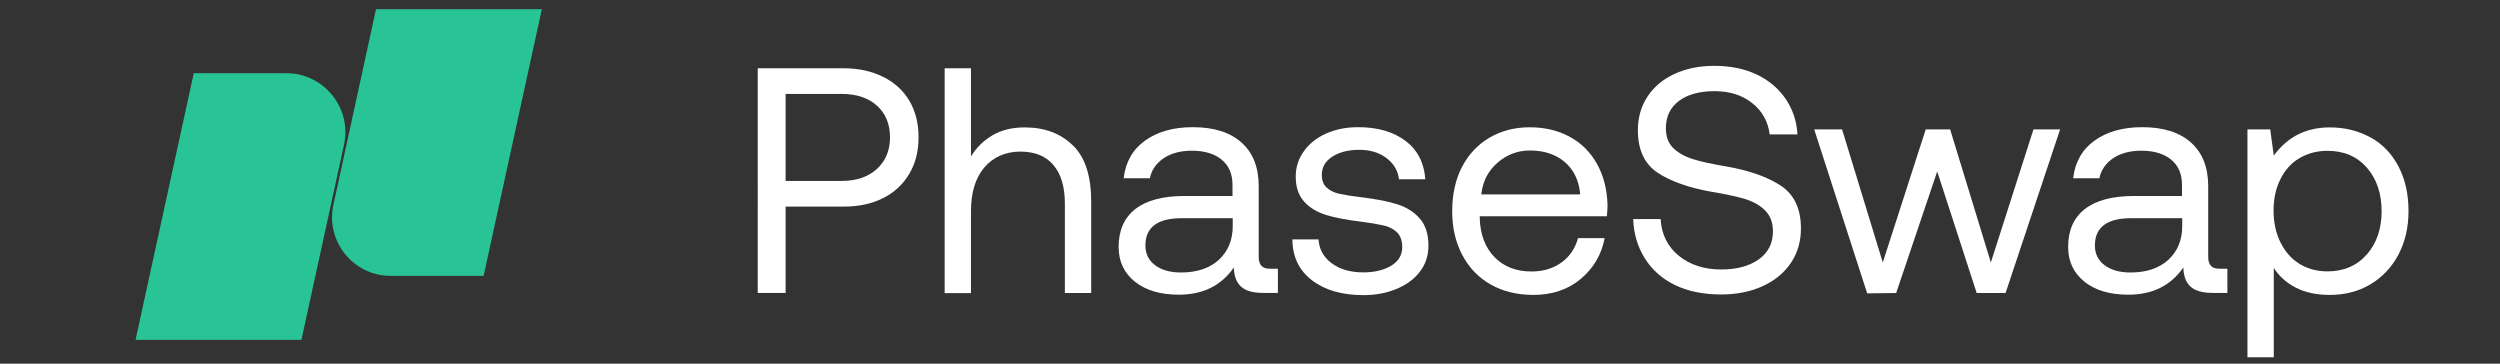<?xml version="1.0" encoding="UTF-8" standalone="no"?>
<svg
   id="Layer_2"
   viewBox="0 0 1100 160"
   version="1.1"
   sodipodi:docname="logo.svg"
   width="1100"
   height="160"
   inkscape:version="1.3 (0e150ed, 2023-07-21)"
   xmlns:inkscape="http://www.inkscape.org/namespaces/inkscape"
   xmlns:sodipodi="http://sodipodi.sourceforge.net/DTD/sodipodi-0.dtd"
   xmlns="http://www.w3.org/2000/svg"
   xmlns:svg="http://www.w3.org/2000/svg">
  <rect x="0" y="0" width="1100" height="160" fill="#333333" stroke="none"/>
  <sodipodi:namedview
     id="namedview11"
     pagecolor="#ffffff"
     bordercolor="#000000"
     borderopacity="0.25"
     inkscape:showpageshadow="2"
     inkscape:pageopacity="0.0"
     inkscape:pagecheckerboard="0"
     inkscape:deskcolor="#d1d1d1"
     inkscape:zoom="0.74196435"
     inkscape:cx="522.26229"
     inkscape:cy="226.42597"
     inkscape:window-width="1800"
     inkscape:window-height="987"
     inkscape:window-x="0"
     inkscape:window-y="44"
     inkscape:window-maximized="0"
     inkscape:current-layer="Layer_1-2" />
  <defs
     id="defs1">
    <style
       id="style1">&#10;      .cls-1 {&#10;        fill: #29c496;&#10;      }&#10;&#10;      .cls-2 {&#10;        fill: #fff;&#10;      }&#10;    </style>
  </defs>
  <g
     id="Layer_1-2"
     data-name="Layer_1">
    <g
       id="g11"
       transform="matrix(4.907,0,0,4.907,59.646,4.043)">
      <g
         id="g9">
        <path
           class="cls-2"
           d="m 63.53,5.3 c 1.31,0 2.48,0.26 3.51,0.77 1.02,0.51 1.8,1.22 2.35,2.15 0.54,0.92 0.82,2.01 0.82,3.27 0,1.26 -0.28,2.35 -0.83,3.27 -0.57,0.96 -1.35,1.68 -2.35,2.18 -1.01,0.51 -2.18,0.76 -3.5,0.76 h -5.24 v 7.74 h -2.5 V 5.3 Z m -5.24,10.1 h 5.02 c 1.33,0 2.38,-0.36 3.16,-1.07 0.79,-0.72 1.18,-1.67 1.18,-2.84 0,-1.17 -0.39,-2.14 -1.17,-2.84 C 65.7,7.95 64.65,7.6 63.33,7.6 h -5.04 z"
           id="path1" />
        <path
           class="cls-2"
           d="m 84.05,12.21 c 1.1,1.07 1.64,2.75 1.64,5.06 v 8.18 h -2.36 v -8.02 c 0,-1.51 -0.35,-2.67 -1.04,-3.47 -0.68,-0.8 -1.67,-1.19 -2.96,-1.19 -1.29,0 -2.43,0.48 -3.23,1.43 -0.8,0.95 -1.19,2.25 -1.19,3.92 v 7.34 H 72.55 V 5.3 h 2.36 v 7.9 c 0.49,-0.79 1.12,-1.41 1.91,-1.88 0.8,-0.48 1.77,-0.72 2.92,-0.72 1.77,0 3.21,0.54 4.31,1.62 z"
           id="path2" />
        <path
           class="cls-2"
           d="m 102.43,23.28 v 2.16 h -1.31 c -0.93,0 -1.6,-0.19 -2.01,-0.58 -0.4,-0.37 -0.61,-0.94 -0.63,-1.7 -1.13,1.63 -2.77,2.44 -4.92,2.44 -1.65,0 -2.96,-0.38 -3.93,-1.15 -0.98,-0.78 -1.48,-1.82 -1.48,-3.13 0,-1.49 0.5,-2.62 1.5,-3.4 1,-0.78 2.47,-1.17 4.4,-1.17 h 4.31 v -1.01 c 0,-0.96 -0.32,-1.71 -0.97,-2.25 -0.65,-0.53 -1.54,-0.8 -2.68,-0.8 -1.02,0 -1.86,0.23 -2.52,0.67 -0.67,0.46 -1.09,1.06 -1.24,1.8 H 88.6 c 0.17,-1.45 0.81,-2.58 1.91,-3.37 1.12,-0.81 2.55,-1.21 4.3,-1.21 1.87,0 3.33,0.46 4.36,1.38 1.03,0.92 1.54,2.23 1.54,3.92 v 6.34 c 0,0.7 0.32,1.05 0.97,1.05 h 0.73 z m -4.06,-4.54 h -4.55 c -2.18,0 -3.27,0.81 -3.27,2.45 0,0.74 0.29,1.33 0.86,1.76 0.58,0.44 1.36,0.66 2.33,0.66 1.43,0 2.57,-0.38 3.4,-1.14 0.82,-0.76 1.24,-1.76 1.24,-3.01 v -0.72 z"
           id="path3" />
        <path
           class="cls-2"
           d="m 106.07,20.61 c 0.05,0.89 0.44,1.61 1.17,2.16 0.73,0.55 1.68,0.83 2.85,0.83 1.03,0 1.87,-0.21 2.53,-0.62 0.64,-0.4 0.96,-0.95 0.96,-1.63 0,-0.58 -0.15,-1.02 -0.45,-1.32 -0.31,-0.31 -0.71,-0.52 -1.19,-0.63 -0.58,-0.13 -1.28,-0.25 -2.09,-0.35 -1.29,-0.16 -2.33,-0.36 -3.11,-0.6 -0.82,-0.26 -1.48,-0.66 -1.95,-1.19 -0.51,-0.56 -0.76,-1.31 -0.76,-2.25 0,-0.85 0.25,-1.62 0.75,-2.3 0.49,-0.67 1.15,-1.2 2,-1.57 0.83,-0.37 1.78,-0.56 2.85,-0.56 1.72,0 3.13,0.4 4.22,1.21 1.09,0.81 1.69,1.96 1.8,3.46 h -2.36 c -0.09,-0.77 -0.47,-1.4 -1.12,-1.9 -0.66,-0.5 -1.47,-0.74 -2.45,-0.74 -0.98,0 -1.79,0.21 -2.42,0.62 -0.62,0.4 -0.93,0.94 -0.93,1.62 0,0.5 0.14,0.88 0.44,1.15 0.28,0.26 0.65,0.44 1.11,0.55 0.51,0.11 1.19,0.22 2.05,0.32 1.31,0.16 2.38,0.37 3.19,0.63 0.83,0.27 1.5,0.7 2.01,1.29 0.51,0.59 0.76,1.4 0.76,2.42 0,0.89 -0.26,1.67 -0.77,2.33 -0.51,0.67 -1.21,1.18 -2.11,1.55 -0.89,0.37 -1.87,0.55 -2.94,0.55 -1.91,0 -3.45,-0.44 -4.61,-1.32 -1.17,-0.89 -1.76,-2.12 -1.77,-3.68 h 2.36 z"
           id="path4" />
        <path
           class="cls-2"
           d="m 118.93,14.16 c 0.59,-1.13 1.41,-2.01 2.46,-2.63 1.07,-0.63 2.28,-0.94 3.62,-0.94 1.34,0 2.53,0.28 3.57,0.84 1.04,0.56 1.86,1.37 2.45,2.42 0.6,1.06 0.92,2.3 0.96,3.71 0,0.26 -0.02,0.6 -0.06,1.01 h -11.4 v 0.2 c 0.05,1.45 0.49,2.6 1.32,3.46 0.84,0.86 1.95,1.29 3.32,1.29 1.05,0 1.94,-0.27 2.68,-0.8 0.74,-0.53 1.24,-1.26 1.49,-2.19 h 2.39 c -0.28,1.48 -1,2.7 -2.16,3.67 -1.14,0.95 -2.55,1.42 -4.23,1.42 -1.45,0 -2.73,-0.31 -3.82,-0.93 -1.1,-0.62 -1.95,-1.5 -2.56,-2.66 -0.6,-1.13 -0.9,-2.44 -0.9,-3.92 0,-1.48 0.29,-2.82 0.87,-3.95 z m 10.61,2.45 c -0.11,-1.25 -0.58,-2.22 -1.39,-2.91 -0.81,-0.68 -1.84,-1.03 -3.11,-1.03 -1.11,0 -2.08,0.37 -2.92,1.1 -0.85,0.74 -1.33,1.69 -1.45,2.84 z"
           id="path5" />
        <path
           class="cls-2"
           d="m 136.75,18.86 c 0.09,1.36 0.64,2.45 1.64,3.26 1,0.81 2.27,1.22 3.79,1.22 1.39,0 2.51,-0.3 3.36,-0.9 0.85,-0.6 1.28,-1.44 1.28,-2.52 0,-0.78 -0.23,-1.4 -0.7,-1.87 -0.47,-0.47 -1.06,-0.8 -1.81,-1.03 -0.71,-0.22 -1.71,-0.43 -3.01,-0.65 -2.02,-0.36 -3.62,-0.92 -4.81,-1.7 -1.19,-0.79 -1.78,-2.06 -1.78,-3.82 0,-1.14 0.29,-2.15 0.86,-3.01 0.58,-0.88 1.39,-1.56 2.43,-2.04 1.04,-0.48 2.23,-0.72 3.58,-0.72 1.42,0 2.68,0.26 3.77,0.77 1.1,0.52 1.96,1.25 2.6,2.18 0.65,0.95 1,2.01 1.07,3.2 h -2.49 c -0.15,-1.16 -0.67,-2.1 -1.57,-2.81 -0.89,-0.71 -2.01,-1.07 -3.37,-1.07 -1.36,0 -2.41,0.29 -3.19,0.87 -0.79,0.59 -1.18,1.41 -1.18,2.46 0,0.77 0.23,1.37 0.69,1.8 0.46,0.43 1.05,0.76 1.79,0.98 0.69,0.22 1.69,0.43 2.99,0.65 2.03,0.36 3.64,0.93 4.83,1.71 1.21,0.8 1.81,2.08 1.81,3.84 0,1.17 -0.3,2.2 -0.9,3.09 -0.61,0.9 -1.46,1.6 -2.54,2.09 -1.1,0.5 -2.34,0.74 -3.72,0.74 -1.58,0 -2.96,-0.28 -4.12,-0.84 -1.15,-0.55 -2.06,-1.35 -2.71,-2.39 -0.65,-1.02 -1,-2.2 -1.05,-3.53 h 2.47 z"
           id="path6" />
        <path
           class="cls-2"
           d="m 150.53,10.78 h 2.49 l 3.65,11.93 3.85,-11.93 h 2.19 l 3.65,11.93 3.82,-11.93 h 2.39 l -4.89,14.67 h -2.59 l -3.54,-10.9 -3.68,10.9 -2.6,0.03 -4.75,-14.7 z"
           id="path7" />
        <path
           class="cls-2"
           d="m 187.57,23.28 v 2.16 h -1.31 c -0.93,0 -1.6,-0.19 -2.01,-0.58 -0.4,-0.37 -0.61,-0.94 -0.63,-1.7 -1.13,1.63 -2.77,2.44 -4.92,2.44 -1.65,0 -2.96,-0.38 -3.93,-1.15 -0.98,-0.78 -1.48,-1.82 -1.48,-3.13 0,-1.49 0.5,-2.62 1.5,-3.4 1,-0.78 2.47,-1.17 4.4,-1.17 h 4.31 v -1.01 c 0,-0.96 -0.32,-1.71 -0.97,-2.25 -0.65,-0.53 -1.54,-0.8 -2.68,-0.8 -1.02,0 -1.86,0.23 -2.52,0.67 -0.67,0.46 -1.09,1.06 -1.24,1.8 h -2.35 c 0.17,-1.45 0.81,-2.58 1.91,-3.37 1.12,-0.81 2.55,-1.21 4.3,-1.21 1.87,0 3.33,0.46 4.36,1.38 1.03,0.92 1.54,2.23 1.54,3.92 v 6.34 c 0,0.7 0.32,1.05 0.97,1.05 h 0.73 z m -4.06,-4.54 h -4.55 c -2.18,0 -3.27,0.81 -3.27,2.45 0,0.74 0.29,1.33 0.86,1.76 0.58,0.44 1.36,0.66 2.33,0.66 1.43,0 2.57,-0.38 3.4,-1.14 0.82,-0.76 1.24,-1.76 1.24,-3.01 v -0.72 z"
           id="path8" />
        <path
           class="cls-2"
           d="m 200.4,11.49 c 1.07,0.59 1.9,1.45 2.5,2.59 0.61,1.14 0.91,2.49 0.91,4.03 0,1.46 -0.3,2.76 -0.91,3.91 -0.6,1.13 -1.44,2.02 -2.52,2.66 -1.06,0.63 -2.27,0.94 -3.62,0.94 -1.2,0 -2.22,-0.22 -3.05,-0.65 -0.84,-0.43 -1.5,-1.02 -1.98,-1.77 v 8.01 h -2.36 V 10.78 h 2.04 l 0.32,2.35 c 1.23,-1.69 2.9,-2.53 5.03,-2.53 1.34,0 2.55,0.3 3.64,0.9 z M 200.07,22 c 0.89,-1.02 1.33,-2.32 1.33,-3.89 0,-1.57 -0.44,-2.89 -1.33,-3.91 -0.88,-1 -2.06,-1.5 -3.53,-1.5 -0.95,0 -1.79,0.23 -2.53,0.67 -0.72,0.43 -1.29,1.06 -1.7,1.9 -0.4,0.81 -0.6,1.73 -0.6,2.78 0,1.05 0.2,2.01 0.6,2.82 0.42,0.86 0.99,1.51 1.7,1.95 0.74,0.46 1.58,0.69 2.53,0.69 1.47,0 2.65,-0.51 3.53,-1.52 z"
           id="path9" />
      </g>
      <path
         class="cls-1"
         d="M 14.87,29.65 H 0 L 5.22,5.74 h 8.3 c 3.37,0 5.89,3.12 5.17,6.42 l -3.82,17.5 z"
         id="path10" />
      <path
         class="cls-1"
         d="m 31.22,23.91 h -8.35 c -3.35,0 -5.84,-3.09 -5.13,-6.37 L 21.56,0 h 14.87 l -5.22,23.91 z"
         id="path11" />
    </g>
  </g>
</svg>
